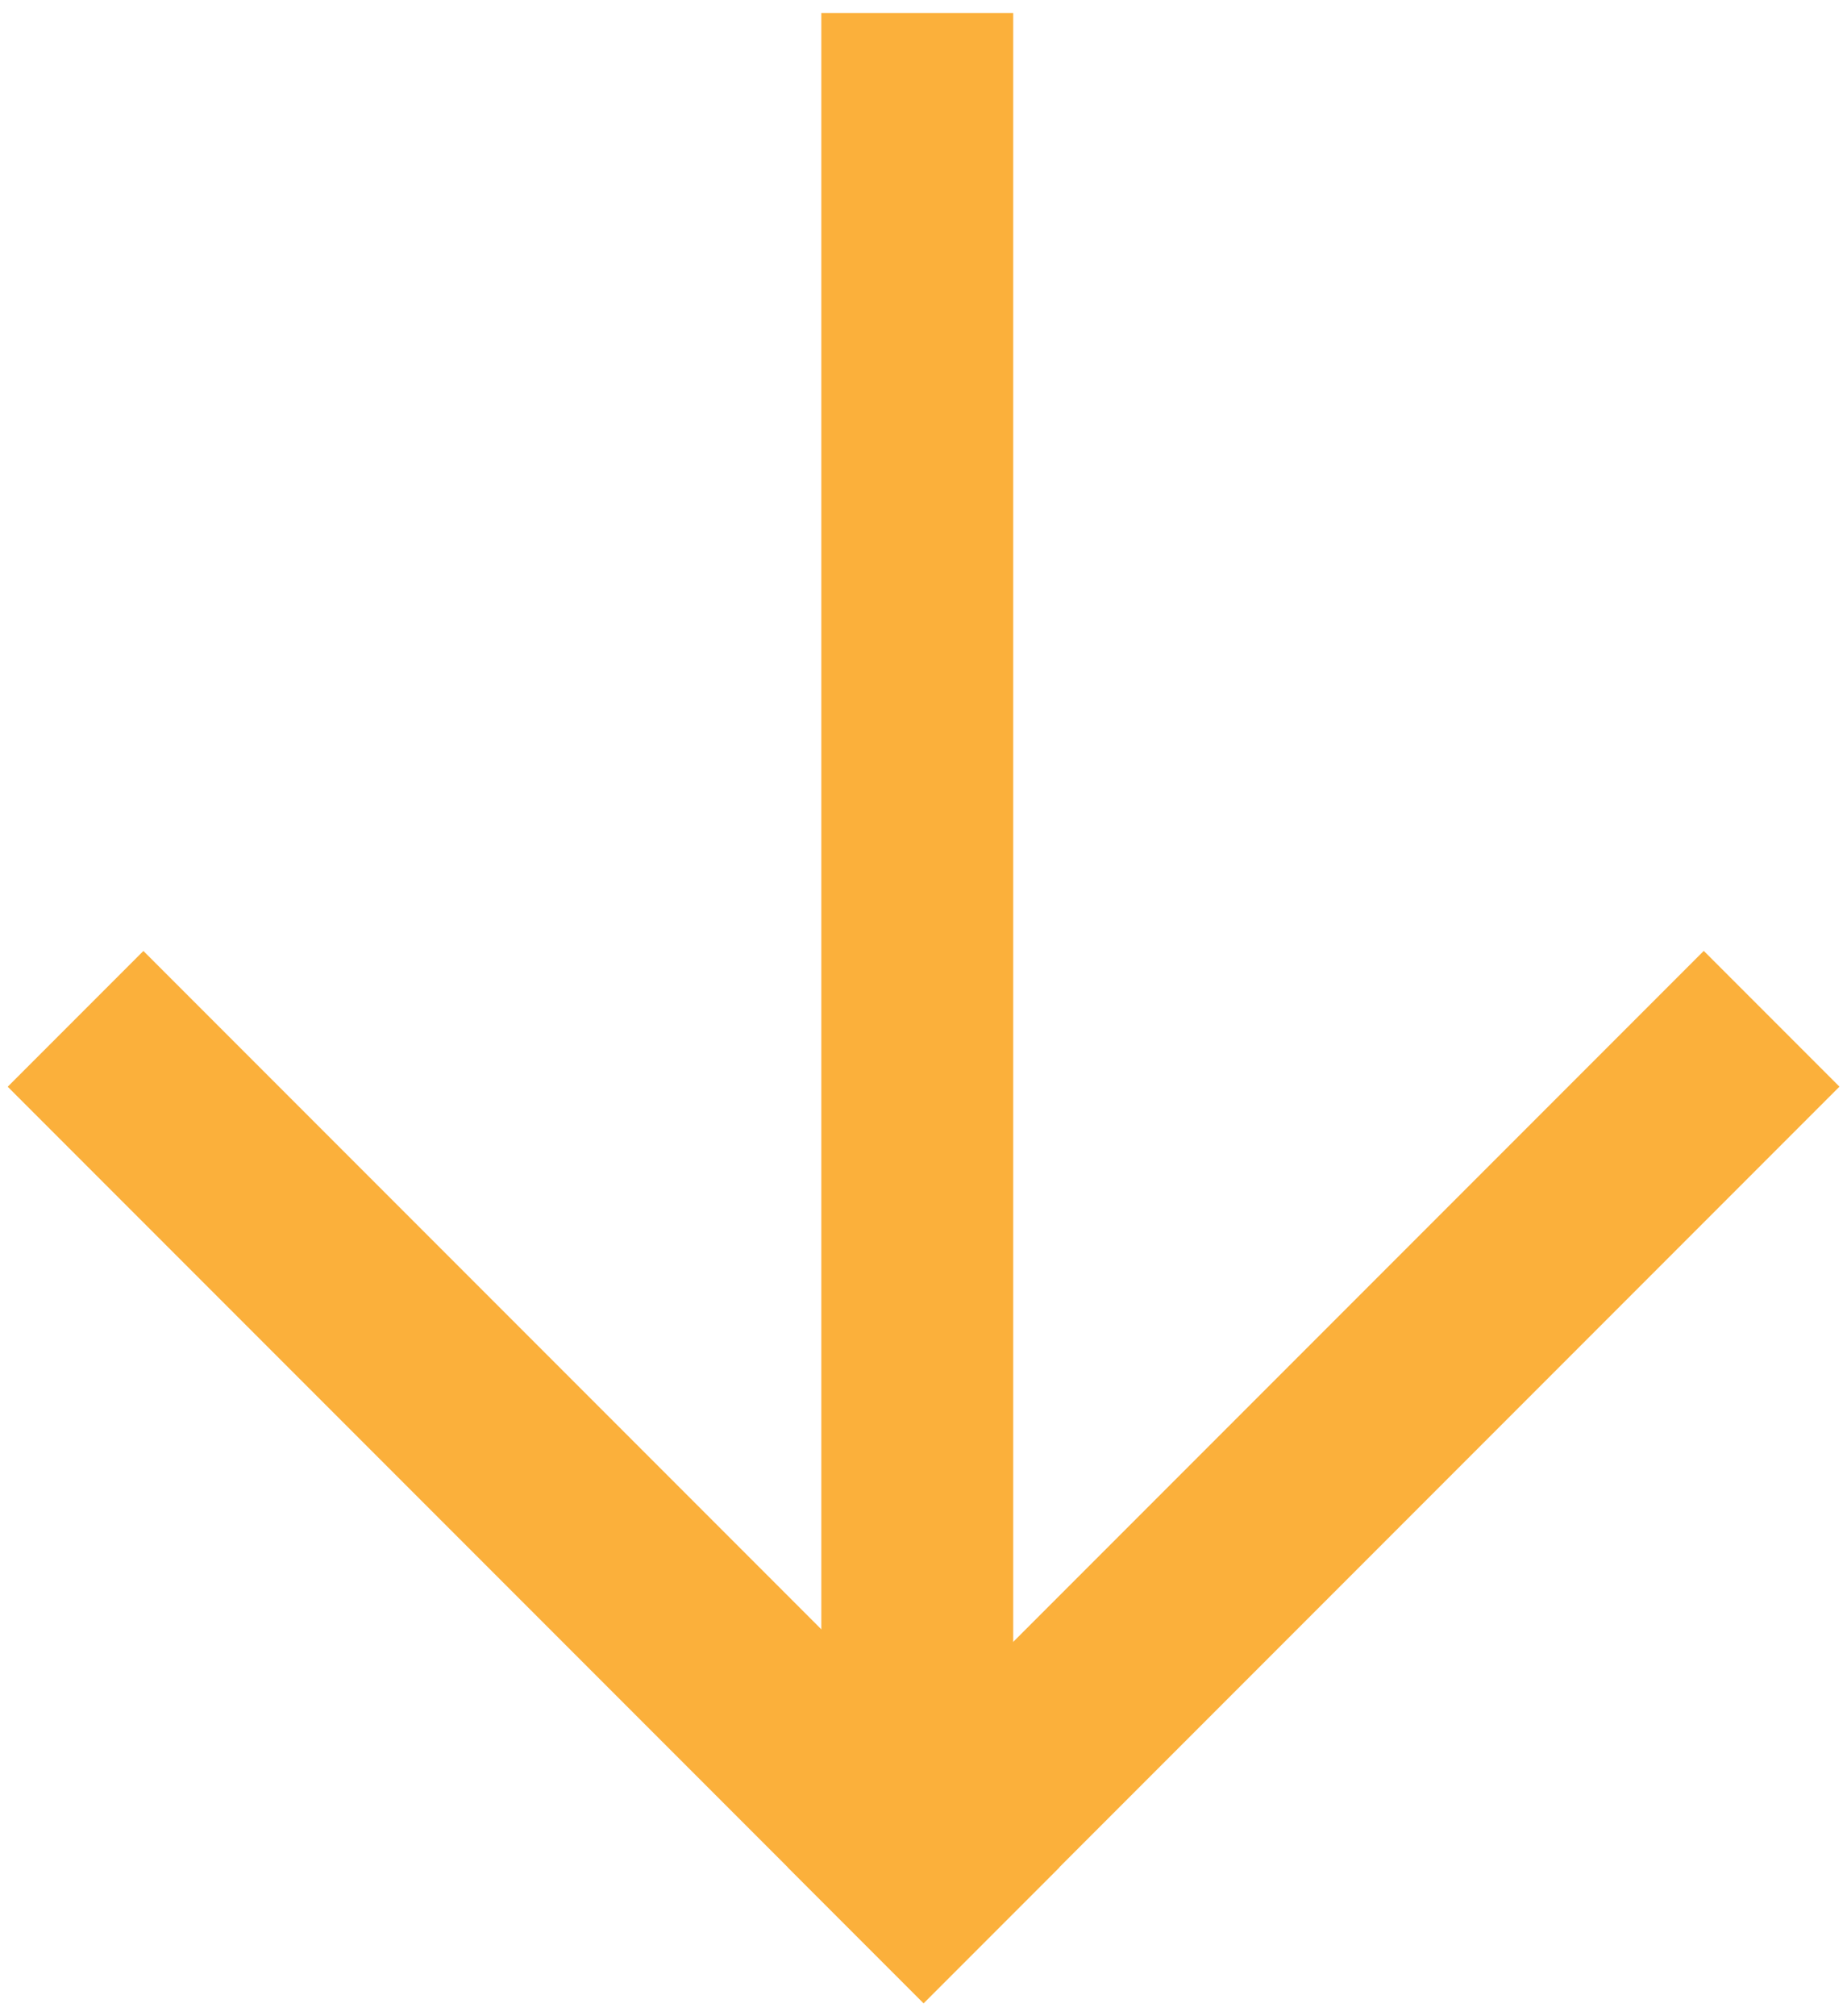 <?xml version="1.0" encoding="UTF-8"?><svg id="_イヤー_1" xmlns="http://www.w3.org/2000/svg" viewBox="0 0 77 84"><defs><style>.cls-1{fill:#fbb03b;}</style></defs><rect class="cls-1" x="34.24" y=".54" width="8" height="74"/><rect class="cls-1" x="18.24" y="34.54" width="8" height="54" transform="translate(-37 33.75) rotate(-45)"/><rect class="cls-1" x="50.76" y="34.54" width="8" height="54" transform="translate(59.56 -20.7) rotate(45)"/></svg>